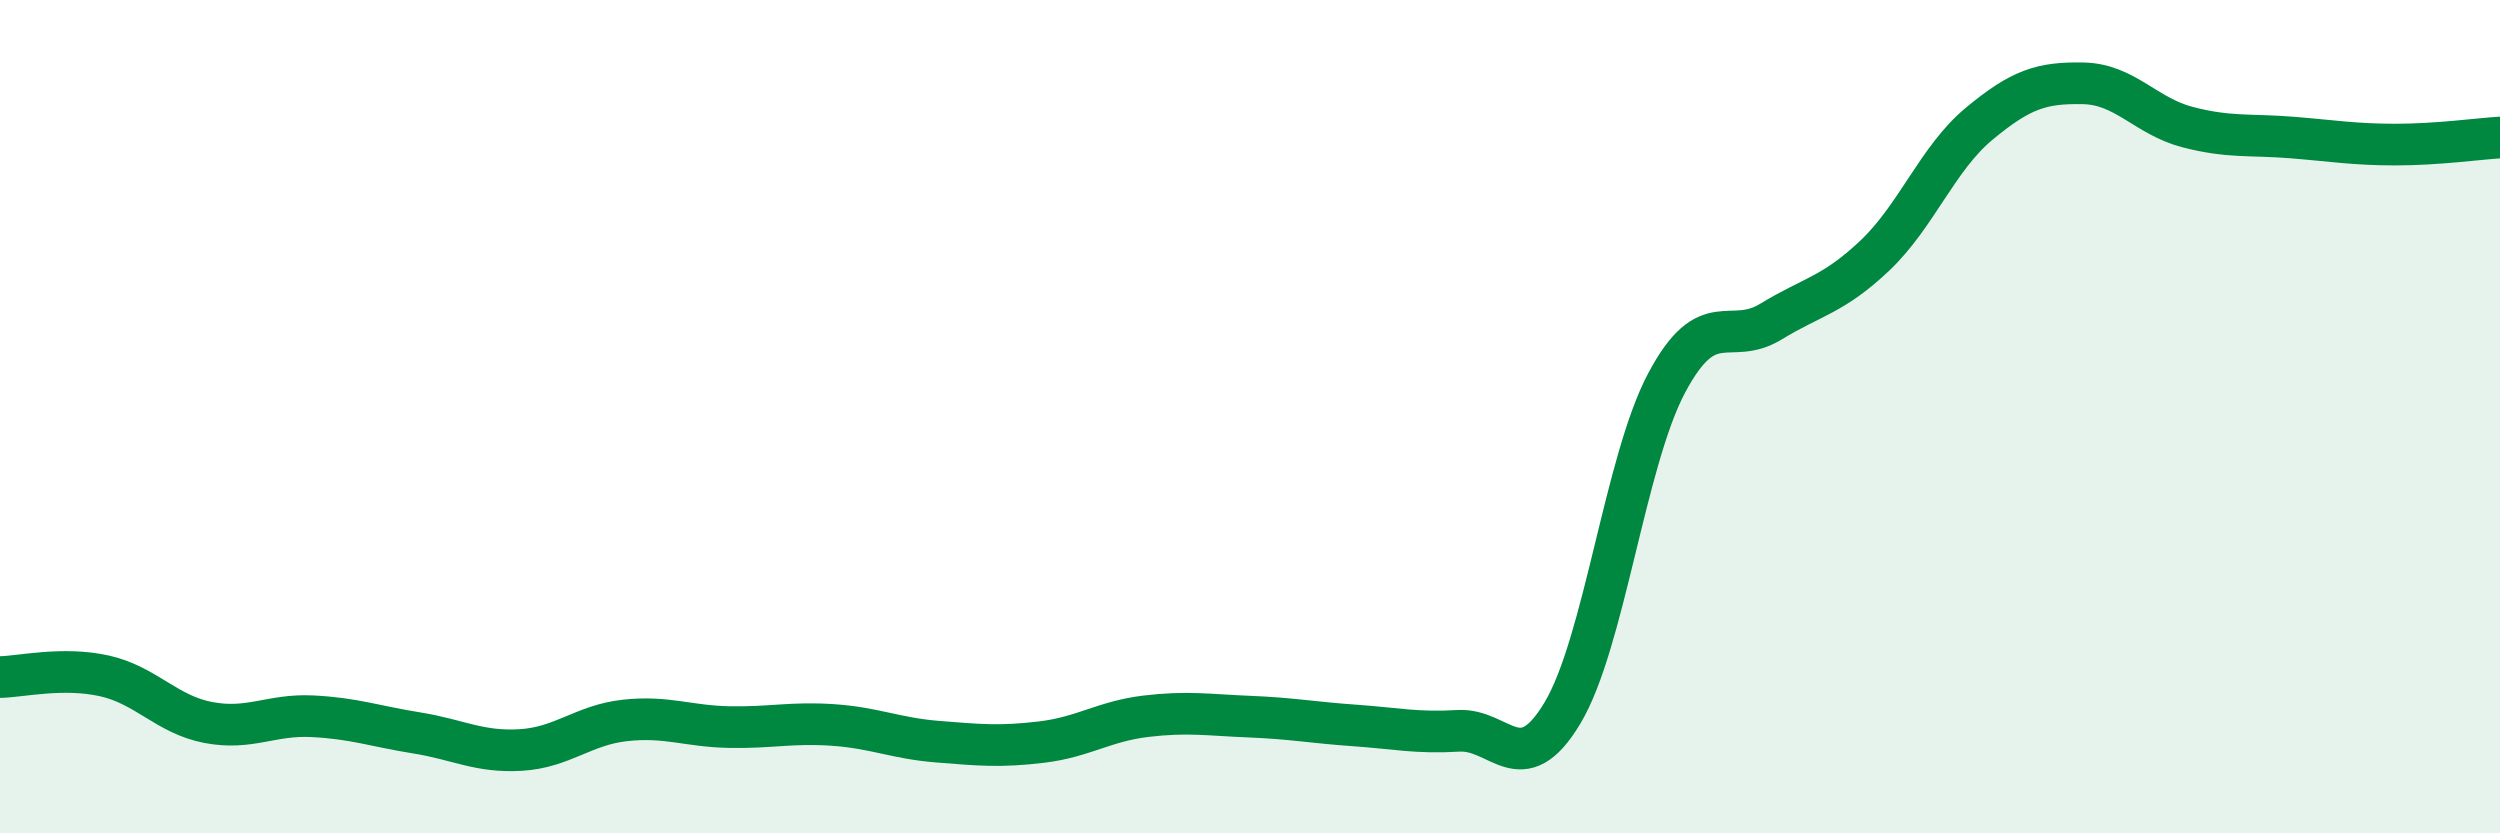 
    <svg width="60" height="20" viewBox="0 0 60 20" xmlns="http://www.w3.org/2000/svg">
      <path
        d="M 0,16.25 C 0.5,16.24 1.5,16 2.5,16.22 C 3.5,16.44 4,17.15 5,17.34 C 6,17.53 6.5,17.14 7.5,17.19 C 8.5,17.24 9,17.43 10,17.59 C 11,17.75 11.5,18.06 12.5,18 C 13.5,17.94 14,17.4 15,17.29 C 16,17.18 16.5,17.43 17.5,17.45 C 18.5,17.47 19,17.33 20,17.4 C 21,17.47 21.5,17.72 22.5,17.8 C 23.5,17.88 24,17.93 25,17.81 C 26,17.69 26.5,17.31 27.5,17.19 C 28.5,17.07 29,17.16 30,17.2 C 31,17.24 31.5,17.34 32.5,17.41 C 33.5,17.48 34,17.6 35,17.54 C 36,17.48 36.5,18.78 37.5,17.11 C 38.5,15.44 39,11.07 40,9.19 C 41,7.31 41.5,8.33 42.5,7.72 C 43.5,7.11 44,7.08 45,6.13 C 46,5.18 46.5,3.8 47.5,2.97 C 48.5,2.14 49,1.98 50,2 C 51,2.02 51.5,2.79 52.5,3.05 C 53.5,3.31 54,3.22 55,3.3 C 56,3.38 56.5,3.47 57.5,3.47 C 58.5,3.47 59.5,3.33 60,3.3L60 20L0 20Z"
        fill="#008740"
        opacity="0.1"
        stroke-linecap="round"
        stroke-linejoin="round"
      />
      <path
        d="M 0,16.25 C 0.5,16.24 1.5,16 2.5,16.22 C 3.5,16.44 4,17.15 5,17.34 C 6,17.53 6.5,17.14 7.5,17.19 C 8.5,17.24 9,17.43 10,17.59 C 11,17.75 11.5,18.06 12.5,18 C 13.5,17.94 14,17.4 15,17.29 C 16,17.18 16.5,17.43 17.5,17.45 C 18.5,17.47 19,17.33 20,17.4 C 21,17.47 21.5,17.72 22.5,17.8 C 23.5,17.88 24,17.93 25,17.81 C 26,17.69 26.5,17.31 27.5,17.19 C 28.5,17.07 29,17.16 30,17.2 C 31,17.24 31.5,17.34 32.5,17.41 C 33.5,17.48 34,17.6 35,17.54 C 36,17.48 36.5,18.78 37.5,17.11 C 38.5,15.44 39,11.07 40,9.19 C 41,7.31 41.5,8.33 42.5,7.72 C 43.5,7.11 44,7.08 45,6.13 C 46,5.18 46.5,3.8 47.5,2.97 C 48.5,2.14 49,1.98 50,2 C 51,2.02 51.5,2.79 52.5,3.05 C 53.5,3.31 54,3.22 55,3.3 C 56,3.38 56.5,3.47 57.5,3.47 C 58.5,3.47 59.5,3.33 60,3.3"
        stroke="#008740"
        stroke-width="1"
        fill="none"
        stroke-linecap="round"
        stroke-linejoin="round"
      />
    </svg>
  